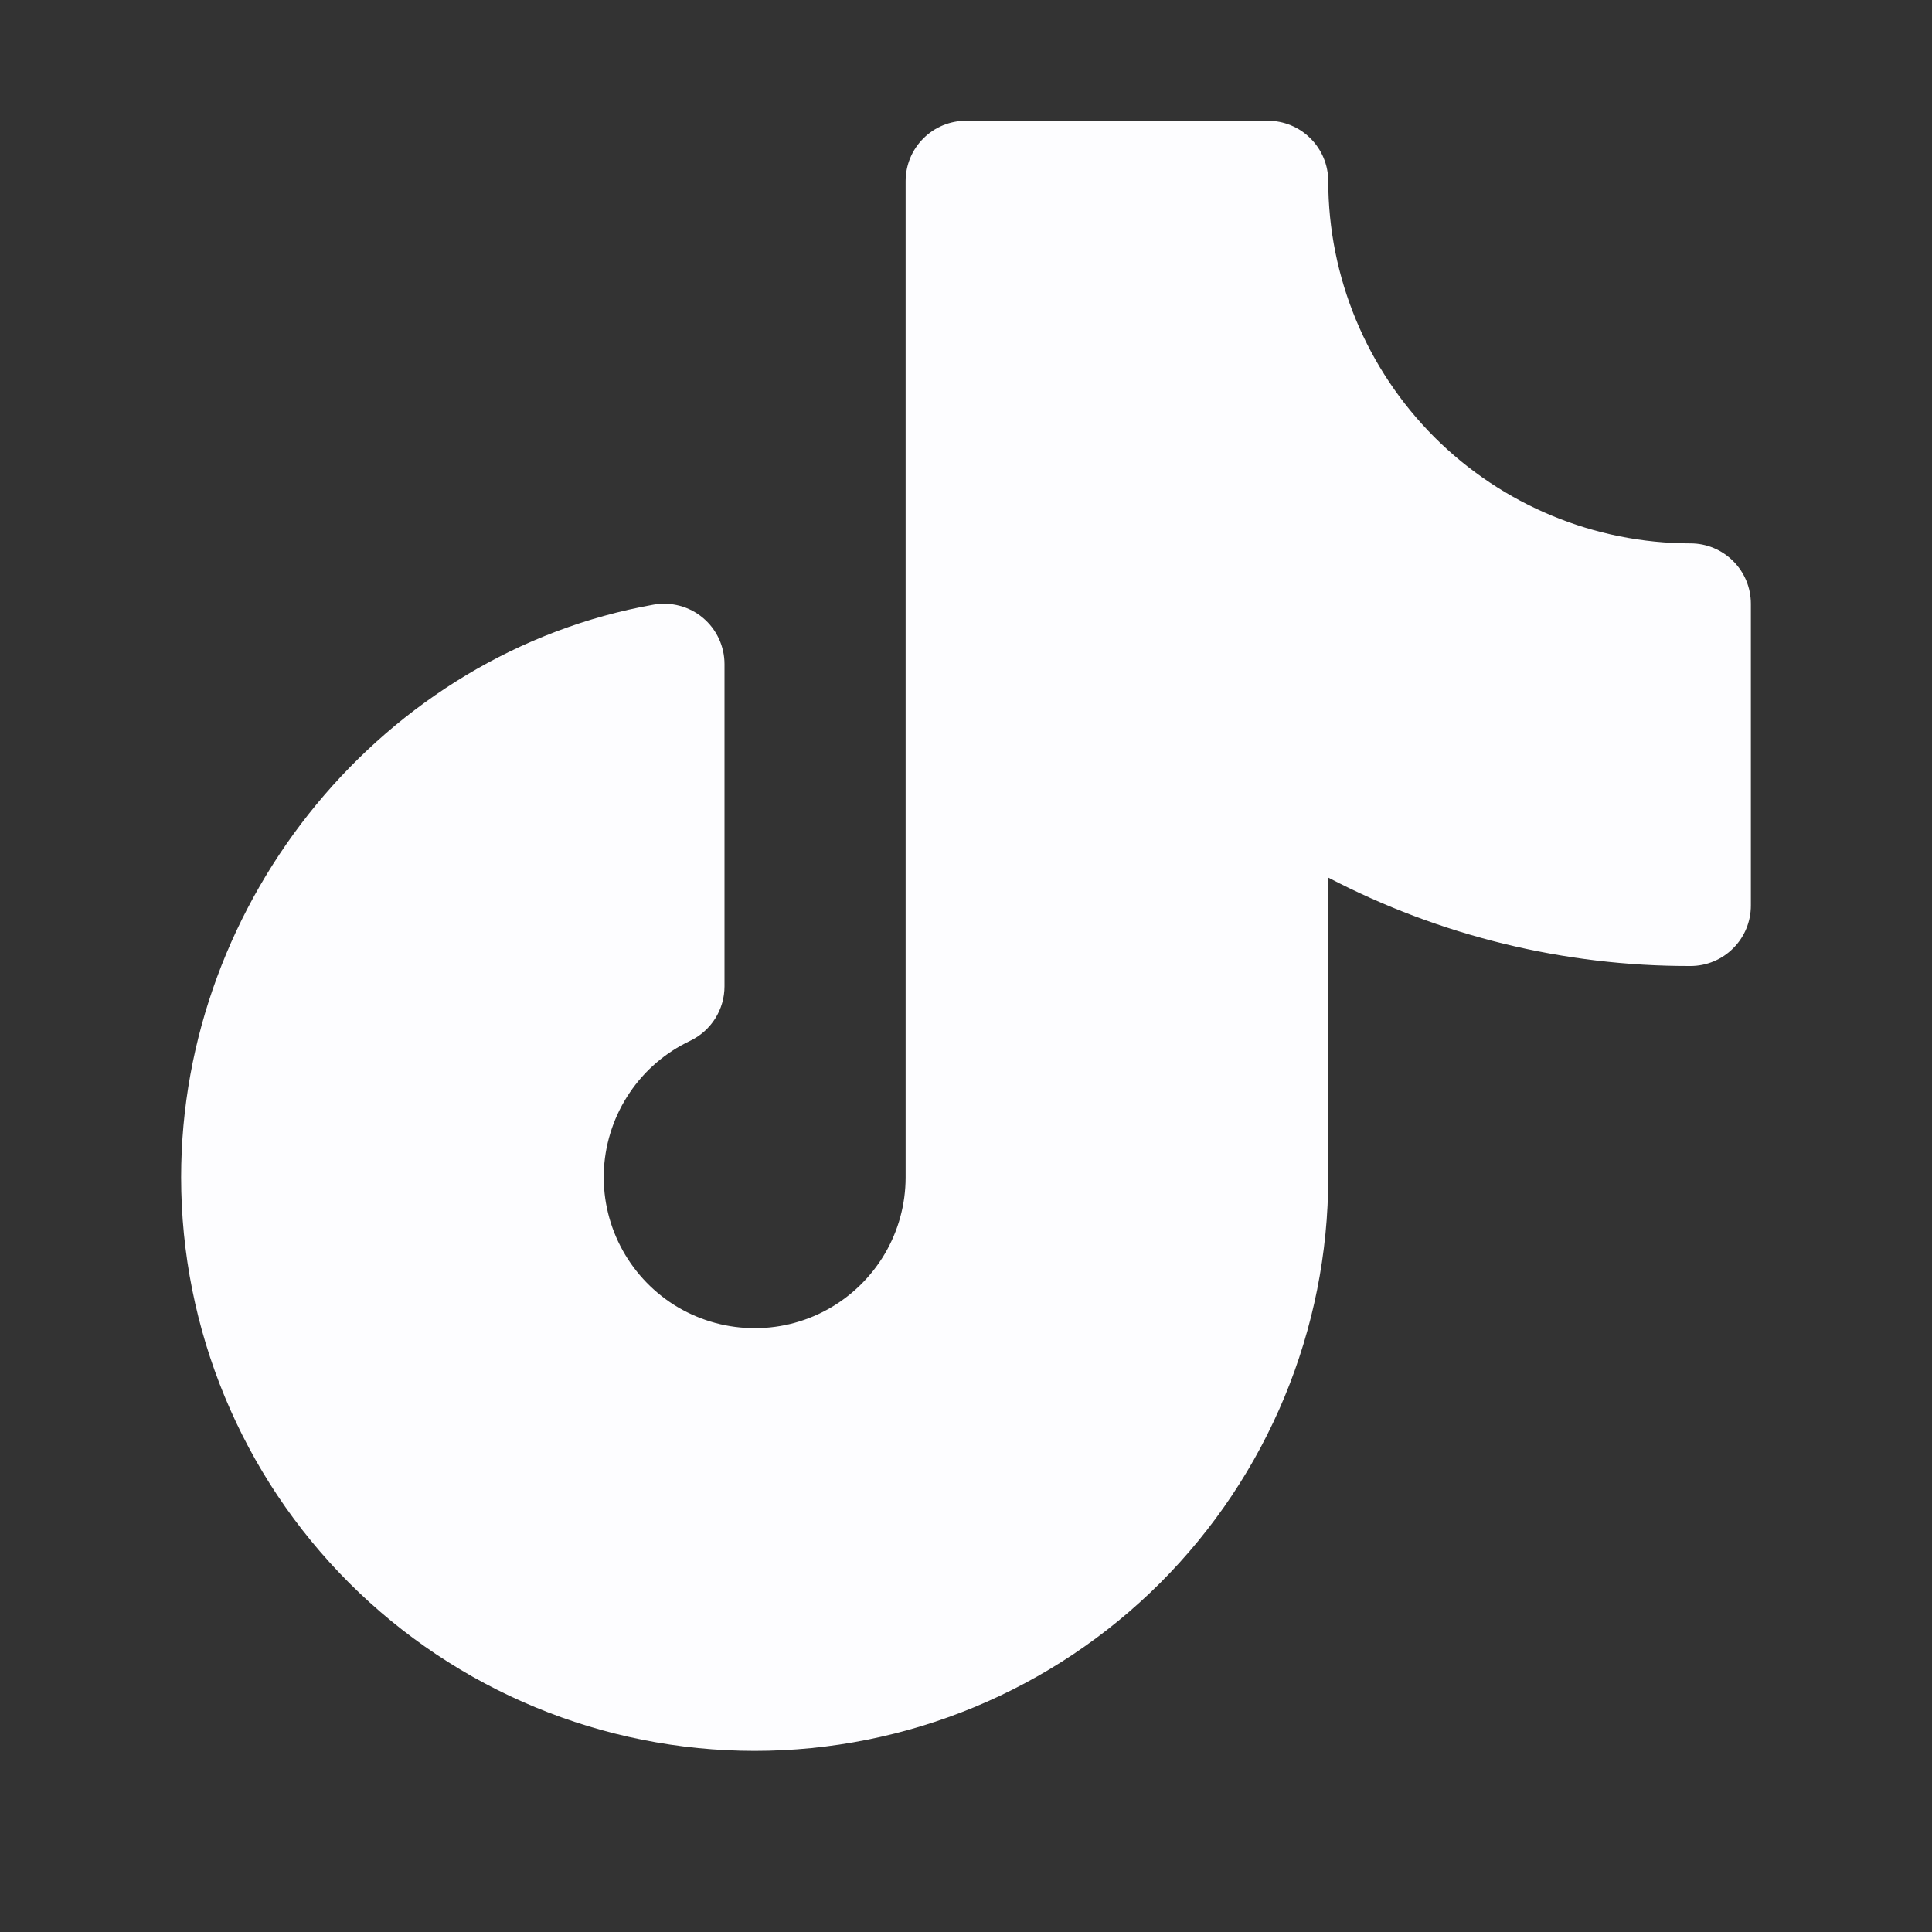 <svg width="24" height="24" viewBox="0 0 24 24" fill="none" xmlns="http://www.w3.org/2000/svg">
<rect x="0" y="0" width="24" height="24" fill="#333333" stroke="none"/>
<g id="TiktokLogo">
<path id="Vector" d="M21.75 7.5V11.25C21.75 11.449 21.671 11.64 21.53 11.78C21.39 11.921 21.199 12 21 12C19.433 12.004 17.889 11.627 16.5 10.902V14.625C16.5 16.515 15.749 18.327 14.413 19.663C13.077 20.999 11.265 21.75 9.375 21.75C7.485 21.75 5.673 20.999 4.337 19.663C3.001 18.327 2.25 16.515 2.25 14.625C2.25 11.166 4.773 8.107 8.119 7.511C8.227 7.492 8.338 7.497 8.443 7.525C8.549 7.553 8.648 7.604 8.732 7.675C8.816 7.745 8.883 7.833 8.93 7.933C8.976 8.032 9 8.14 9 8.25V12.252C9 12.394 8.96 12.533 8.884 12.653C8.808 12.773 8.7 12.869 8.572 12.93C8.268 13.074 8.009 13.296 7.822 13.574C7.634 13.852 7.524 14.175 7.503 14.51C7.483 14.845 7.553 15.18 7.706 15.478C7.859 15.777 8.089 16.029 8.372 16.209C8.656 16.388 8.982 16.488 9.318 16.498C9.653 16.509 9.985 16.429 10.279 16.267C10.573 16.105 10.818 15.867 10.989 15.579C11.16 15.29 11.25 14.96 11.25 14.625V2.25C11.25 2.051 11.329 1.86 11.47 1.72C11.61 1.579 11.801 1.5 12 1.5H15.75C15.949 1.5 16.14 1.579 16.28 1.72C16.421 1.86 16.5 2.051 16.5 2.25C16.501 3.443 16.976 4.587 17.819 5.431C18.663 6.274 19.807 6.749 21 6.75C21.199 6.75 21.39 6.829 21.53 6.97C21.671 7.11 21.75 7.301 21.75 7.5Z" fill="#FDFDFF"/>
</g>
</svg>
